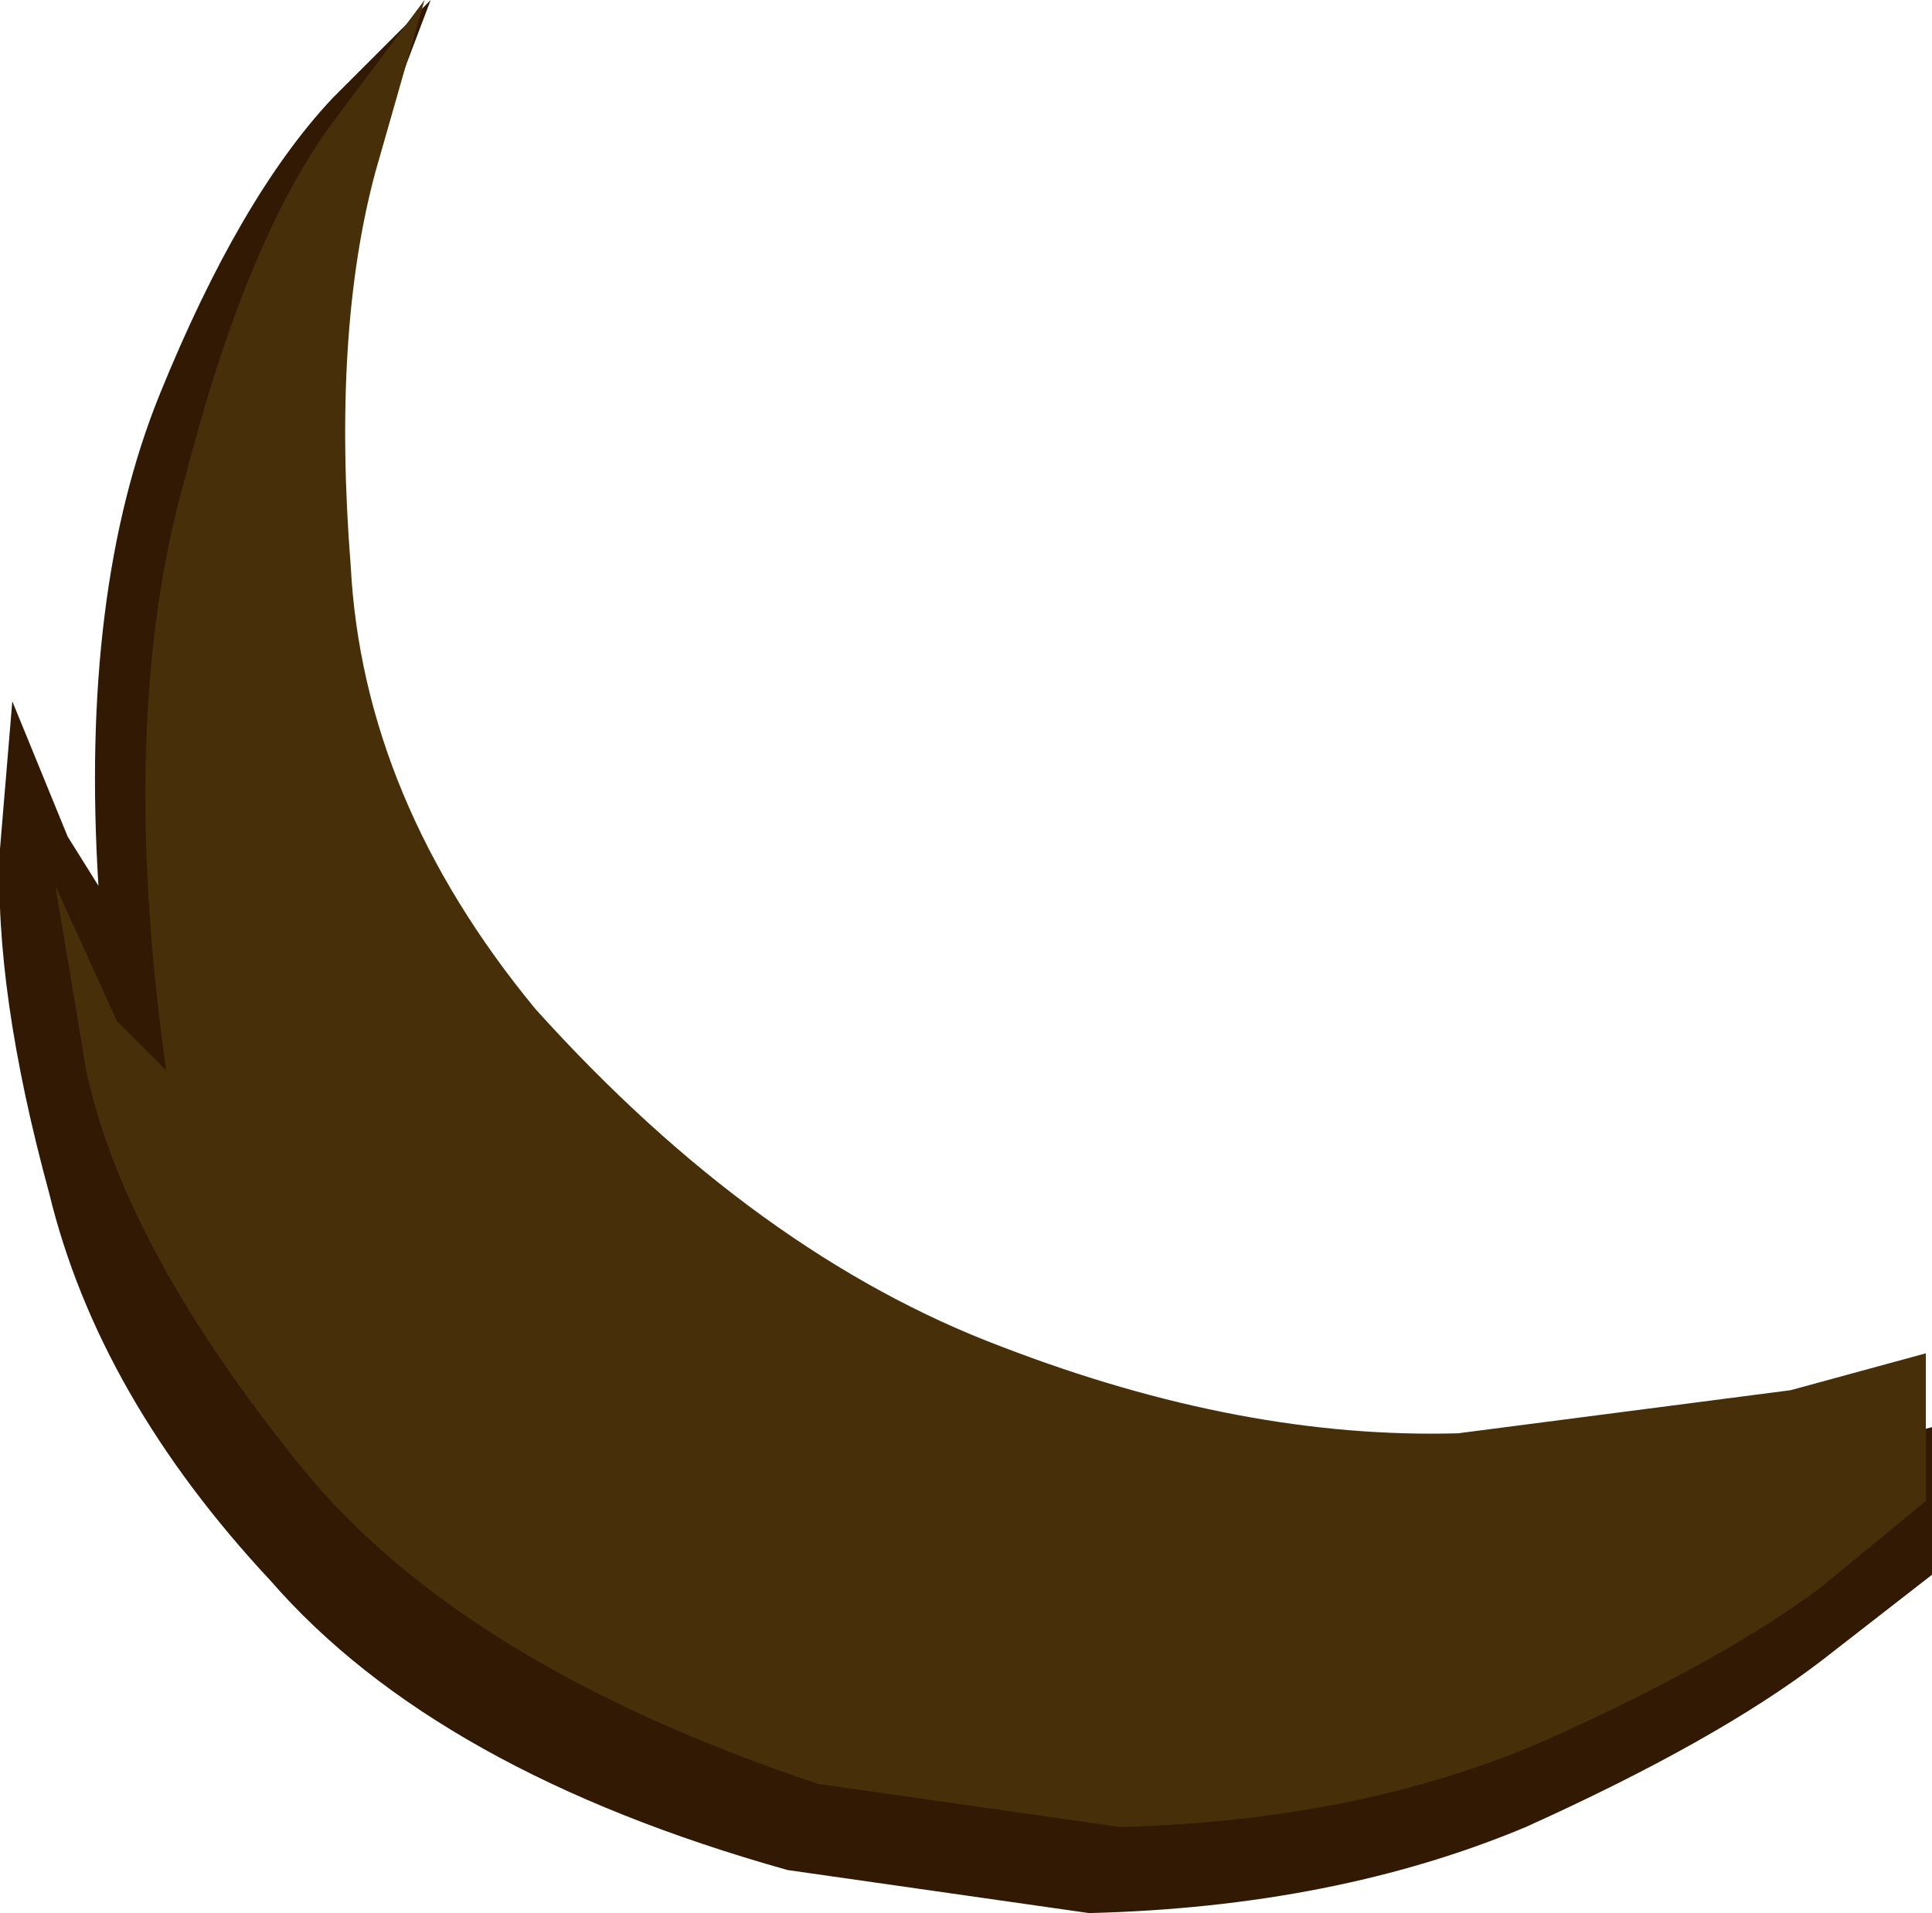 <?xml version="1.0" encoding="UTF-8" standalone="no"?>
<svg xmlns:xlink="http://www.w3.org/1999/xlink" height="15.55px" width="15.7px" xmlns="http://www.w3.org/2000/svg">
  <g transform="matrix(1.0, 0.0, 0.0, 1.0, 14.05, 12.35)">
    <path d="M0.55 -0.45 L1.65 -0.75 1.65 0.45 0.75 1.15 Q-0.1 1.8 -1.65 2.5 -3.2 3.15 -5.2 3.2 L-7.65 2.85 Q-10.5 2.05 -11.85 0.5 -13.25 -1.0 -13.65 -2.65 -14.1 -4.3 -14.05 -5.45 L-13.95 -6.65 -13.5 -5.55 -13.25 -5.15 Q-13.4 -7.55 -12.75 -9.15 -12.1 -10.75 -11.35 -11.55 L-10.55 -12.35 -11.1 -10.9 Q-11.55 -9.5 -11.55 -7.55 -11.55 -5.55 -10.15 -3.75 -8.25 -1.6 -6.15 -0.85 -4.05 -0.05 -2.25 -0.1 L0.55 -0.45" fill="#311904" fill-rule="evenodd" stroke="none"/>
    <path d="M0.5 -1.05 L1.6 -1.35 1.6 -0.15 0.75 0.55 Q-0.05 1.15 -1.5 1.8 -3.0 2.45 -4.95 2.5 L-7.4 2.15 Q-10.4 1.15 -11.7 -0.55 -13.05 -2.25 -13.35 -3.65 L-13.6 -5.15 -13.1 -4.05 -12.7 -3.65 Q-13.1 -6.5 -12.55 -8.45 -12.05 -10.4 -11.35 -11.35 L-10.6 -12.35 -11.0 -10.95 Q-11.35 -9.65 -11.2 -7.75 -11.1 -5.85 -9.7 -4.15 -7.9 -2.15 -5.9 -1.4 -3.95 -0.65 -2.2 -0.7 L0.5 -1.05" fill="#473009" fill-rule="evenodd" stroke="none"/>
  </g>
</svg>
